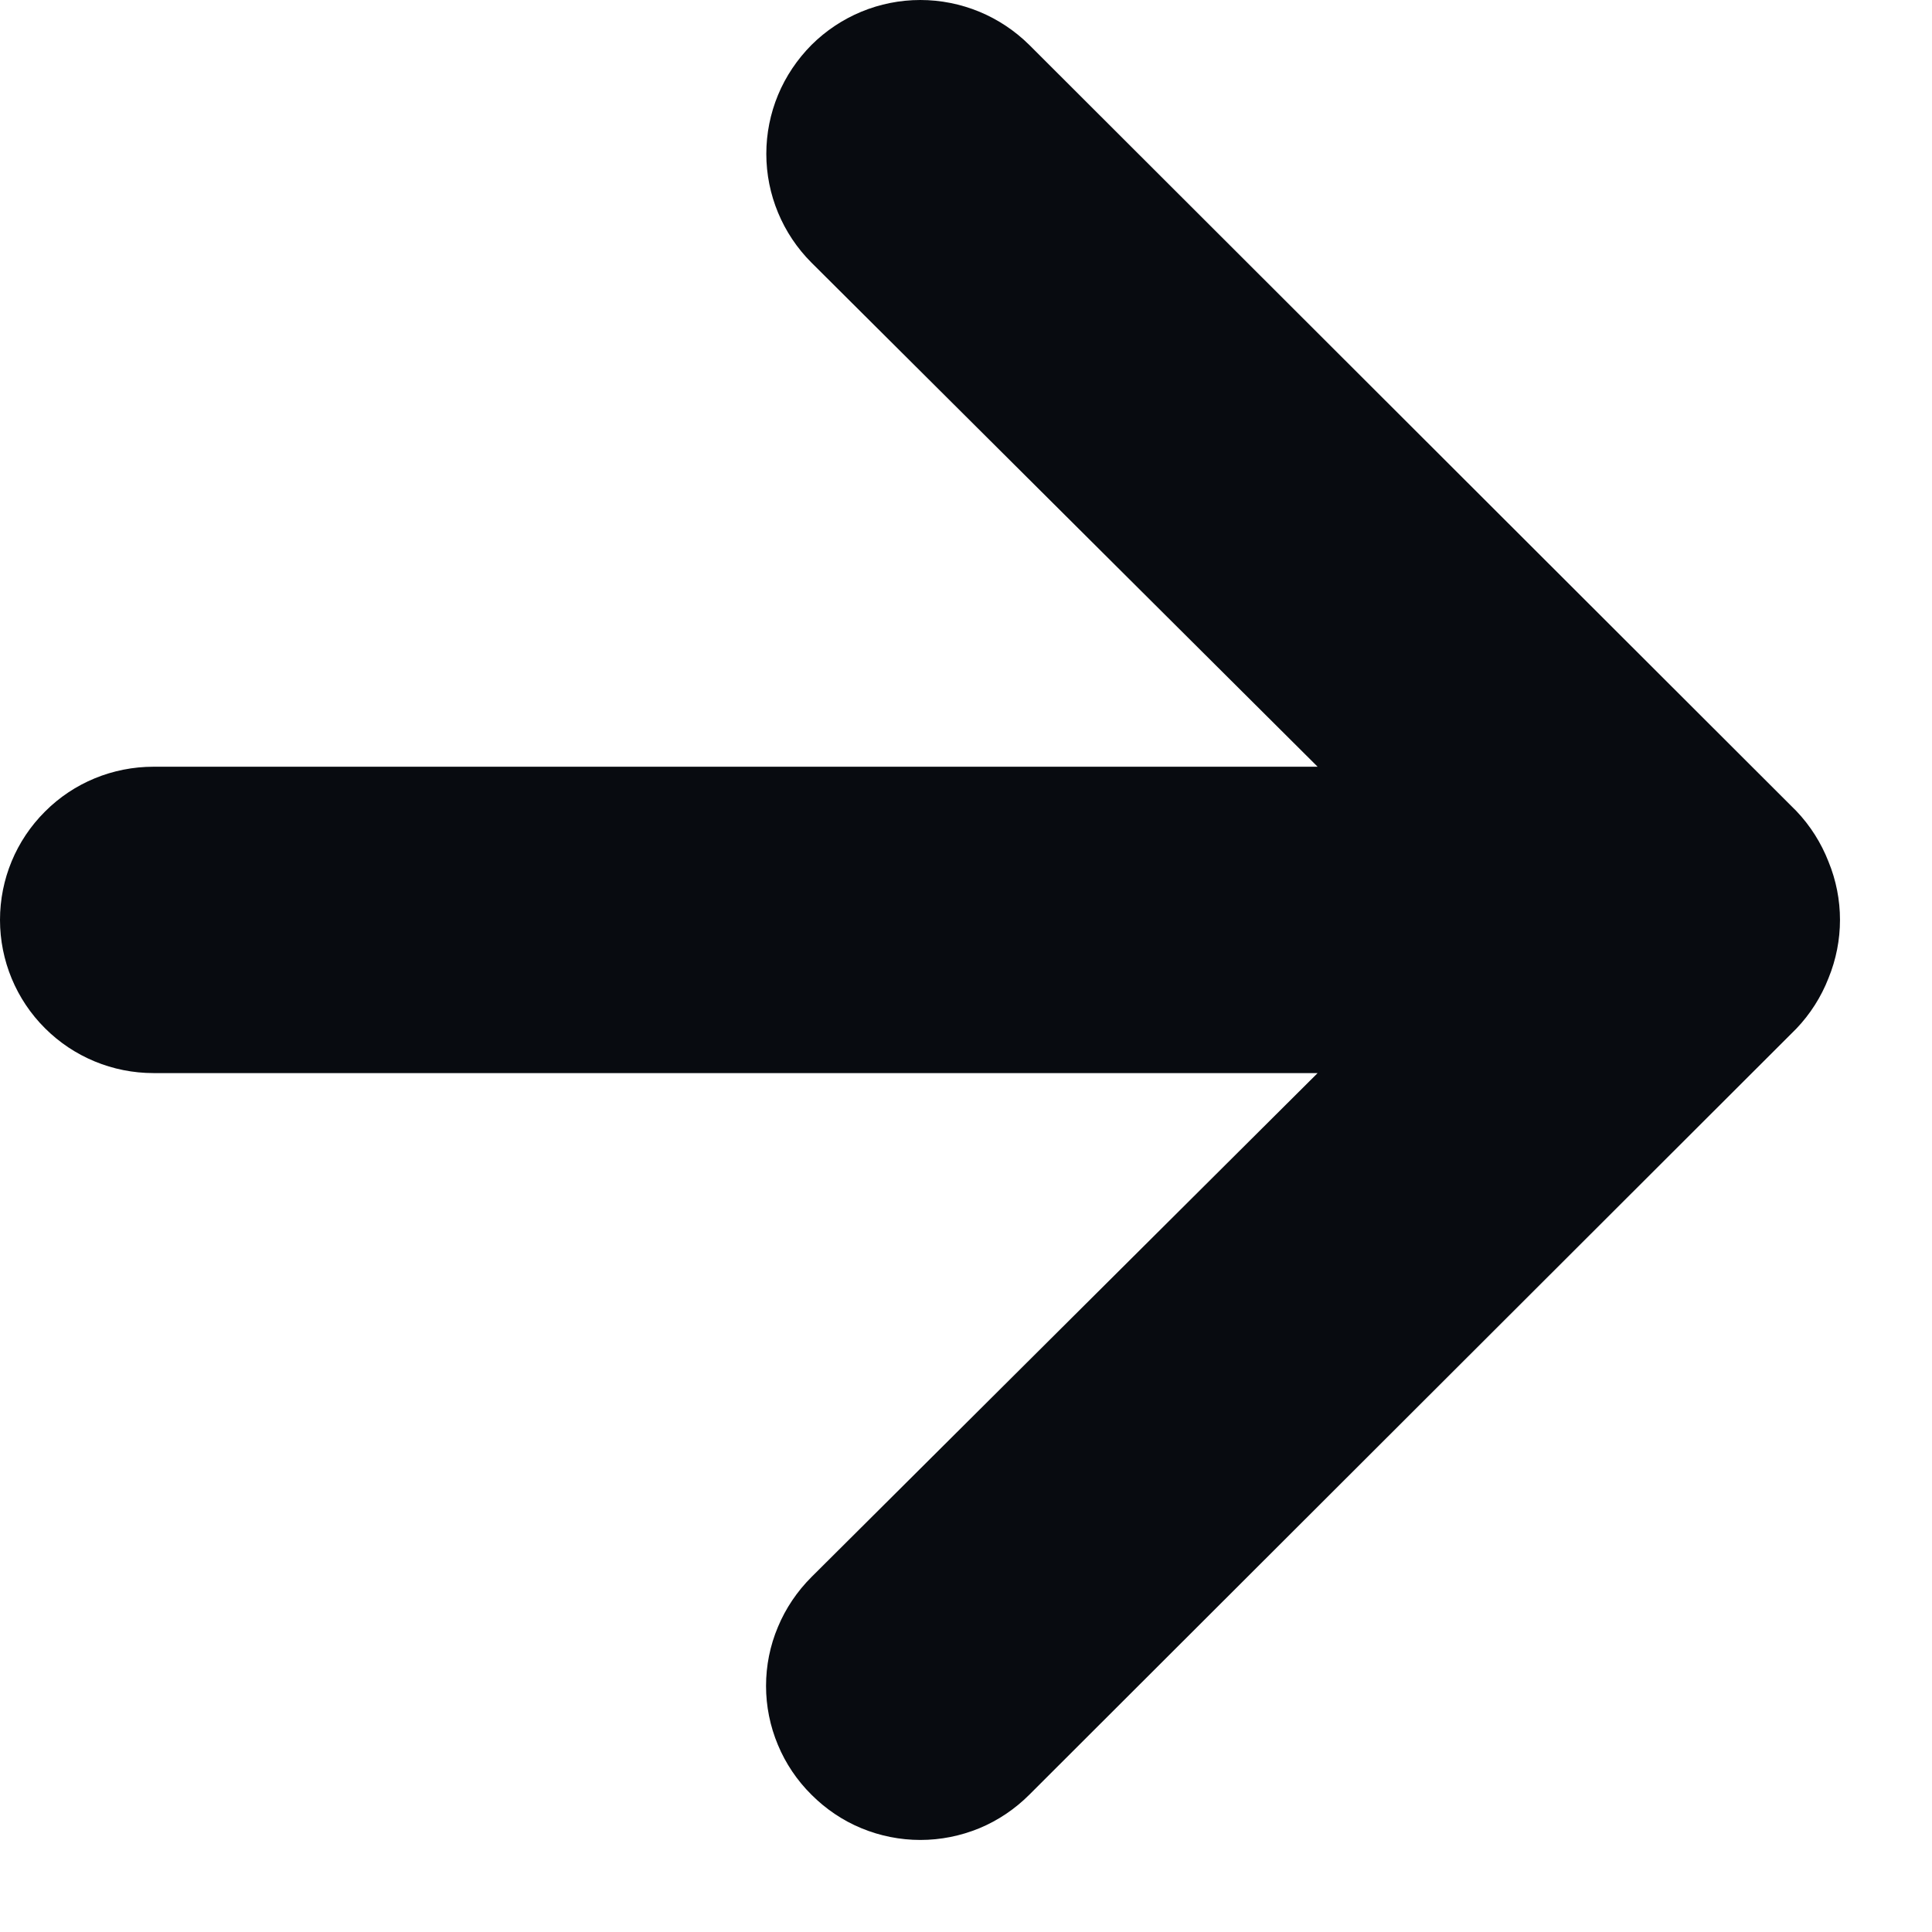 <?xml version="1.0" encoding="utf-8"?>
<svg xmlns="http://www.w3.org/2000/svg" fill="none" height="100%" overflow="visible" preserveAspectRatio="none" style="display: block;" viewBox="0 0 14 14" width="100%">
<path d="M13.25 6.244C13.197 6.108 13.118 5.983 13.017 5.877L7.459 0.326C7.355 0.223 7.232 0.141 7.097 0.085C6.961 0.029 6.816 0 6.669 0C6.373 0 6.09 0.117 5.88 0.326C5.777 0.43 5.694 0.553 5.638 0.688C5.582 0.823 5.553 0.968 5.553 1.115C5.553 1.41 5.671 1.694 5.88 1.903L9.548 5.556H1.112C0.817 5.556 0.534 5.672 0.326 5.881C0.117 6.089 0 6.371 0 6.666C0 6.96 0.117 7.243 0.326 7.451C0.534 7.659 0.817 7.776 1.112 7.776H9.548L5.88 11.428C5.776 11.532 5.693 11.655 5.637 11.79C5.58 11.925 5.551 12.07 5.551 12.217C5.551 12.363 5.58 12.508 5.637 12.644C5.693 12.779 5.776 12.902 5.88 13.005C5.984 13.109 6.106 13.192 6.242 13.248C6.377 13.304 6.523 13.333 6.669 13.333C6.816 13.333 6.961 13.304 7.097 13.248C7.232 13.192 7.355 13.109 7.459 13.005L13.017 7.454C13.118 7.348 13.197 7.224 13.25 7.088C13.361 6.817 13.361 6.514 13.25 6.244Z" fill="#080B10" id="Vector"/>
</svg>